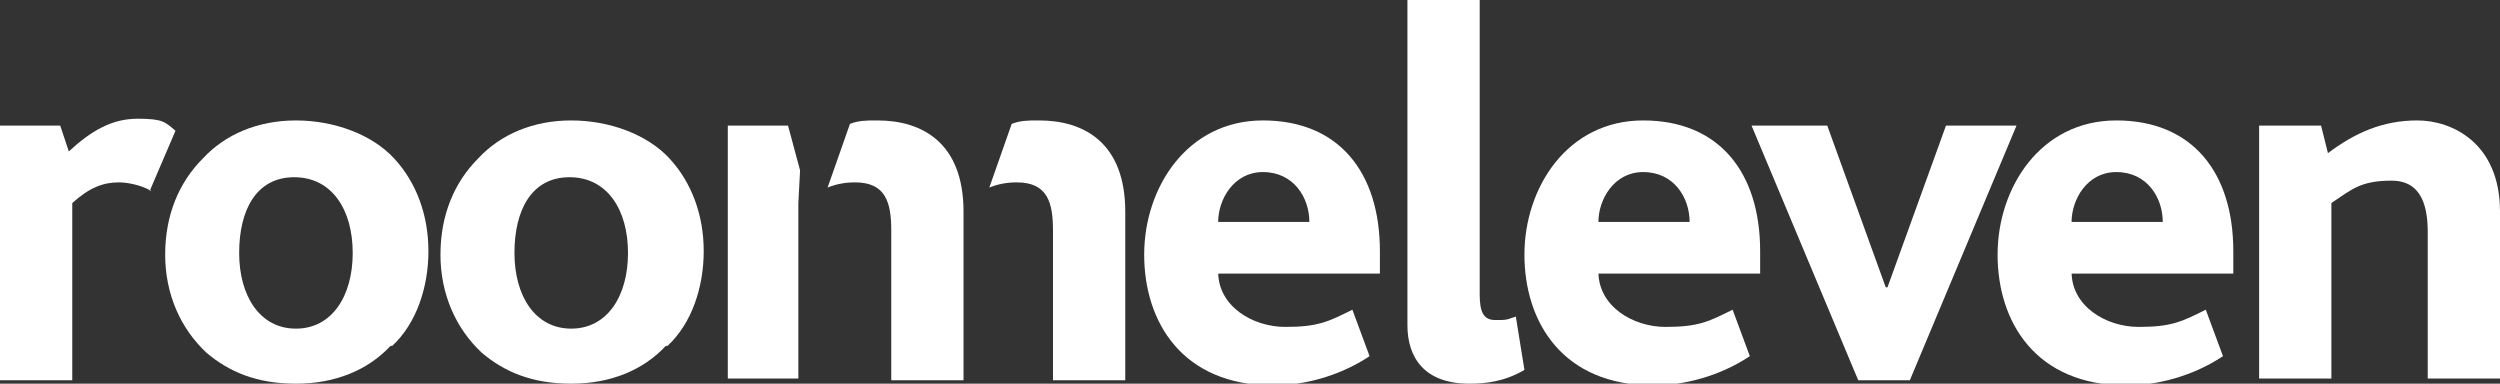 <?xml version="1.0" encoding="UTF-8"?>
<svg id="Layer_1" data-name="Layer 1" xmlns="http://www.w3.org/2000/svg" version="1.1" viewBox="0 0 145.3 22.3">
  <rect x="0" y="0" width="145.3" height="22.3" fill="#333333" stroke="none"/>
  <defs>
    <style>
      .cls-1 {
        fill: #fff;
        stroke-width: 0px;
      }
    </style>
  </defs>
  <path class="cls-1" d="M8.8,11.1c-.7-.4-1.5-.5-1.9-.5-.9,0-1.7.3-2.7,1.2v10.3H0V7.3h3.5l.5,1.5c1.3-1.2,2.5-1.9,4-1.9s1.6.2,2.2.7l-1.5,3.5Z"/>
  <path class="cls-1" d="M17.1,10.3c-2.2,0-3.2,1.9-3.2,4.4s1.2,4.4,3.3,4.4,3.3-1.9,3.3-4.4-1.2-4.4-3.4-4.4M22.7,20.1c-1.3,1.4-3.2,2.2-5.5,2.2s-3.9-.7-5.2-1.8c-1.5-1.4-2.4-3.4-2.4-5.7s.8-4.2,2.2-5.6c1.3-1.4,3.2-2.2,5.4-2.2s4.4.8,5.7,2.2c1.3,1.4,2,3.3,2,5.4s-.7,4.2-2.1,5.5"/>
  <path class="cls-1" d="M33.1,10.3c-2.2,0-3.2,1.9-3.2,4.4s1.2,4.4,3.3,4.4,3.3-1.9,3.3-4.4-1.2-4.4-3.4-4.4M38.7,20.1c-1.3,1.4-3.2,2.2-5.5,2.2s-3.9-.7-5.2-1.8c-1.5-1.4-2.4-3.4-2.4-5.7s.8-4.2,2.2-5.6c1.3-1.4,3.2-2.2,5.4-2.2s4.4.8,5.7,2.2c1.3,1.4,2,3.3,2,5.4s-.7,4.2-2.1,5.5"/>
  <path class="cls-1" d="M73.4,10c-1.7,0-2.6,1.6-2.6,2.9h5.3c0-1.4-.9-2.9-2.7-2.9M70.8,15.8c0,2,2,3.2,3.9,3.2s2.5-.3,3.9-1l1,2.7c-1.8,1.2-3.9,1.7-5.6,1.7-5.3,0-7.5-3.7-7.5-7.6s2.5-7.8,6.9-7.8,6.8,3,6.8,7.6v1.3h-9.5Z"/>
  <path class="cls-1" d="M85.4,22.3c-2.6,0-3.6-1.5-3.6-3.4V0h4.2v17.1c0,1,.2,1.5.9,1.5s.6,0,1.2-.2l.5,3.1c-1.2.7-2.3.8-3.2.8"/>
  <path class="cls-1" d="M95.5,10c-1.7,0-2.6,1.6-2.6,2.9h5.3c0-1.4-.9-2.9-2.7-2.9M92.9,15.8c0,2,2,3.2,3.9,3.2s2.5-.3,3.9-1l1,2.7c-1.8,1.2-3.9,1.7-5.6,1.7-5.3,0-7.5-3.7-7.5-7.6s2.5-7.8,6.9-7.8,6.8,3,6.8,7.6v1.3h-9.5Z"/>
  <polygon class="cls-1" points="111 22.1 108 22.1 101.8 7.3 106.2 7.3 109.6 16.7 109.7 16.7 113.1 7.3 117.2 7.3 111 22.1"/>
  <path class="cls-1" d="M123,10c-1.7,0-2.6,1.6-2.6,2.9h5.3c0-1.4-.9-2.9-2.7-2.9M120.4,15.8c0,2,2,3.2,3.9,3.2s2.5-.3,3.9-1l1,2.7c-1.8,1.2-3.9,1.7-5.6,1.7-5.3,0-7.5-3.7-7.5-7.6s2.5-7.8,6.9-7.8,6.8,3,6.8,7.6v1.3h-9.5Z"/>
  <path class="cls-1" d="M141.1,22v-8.5c0-1.4-.3-3-2.1-3s-2.3.5-3.5,1.3v10.2h-4.2V7.3h3.6l.4,1.6c1.6-1.2,3.2-1.9,5.2-1.9s4.8,1.3,4.8,5.3v9.7h-4.2Z"/>
  <polyline class="cls-1" points="46.5 9.9 45.8 7.3 42.3 7.3 42.3 22 46.4 22 46.4 11.8"/>
  <path class="cls-1" d="M50.9,7c-.5,0-1,0-1.5.2l-1.3,3.7c.5-.2,1-.3,1.6-.3,1.8,0,2.1,1.2,2.1,2.8v8.7h4.2v-9.8c0-4-2.4-5.3-5-5.3"/>
  <path class="cls-1" d="M60.3,7c-.5,0-1,0-1.5.2l-1.3,3.7c.5-.2,1-.3,1.6-.3,1.8,0,2.1,1.2,2.1,2.8v8.7h4.2v-9.8c0-4-2.4-5.3-5-5.3"/>
</svg>